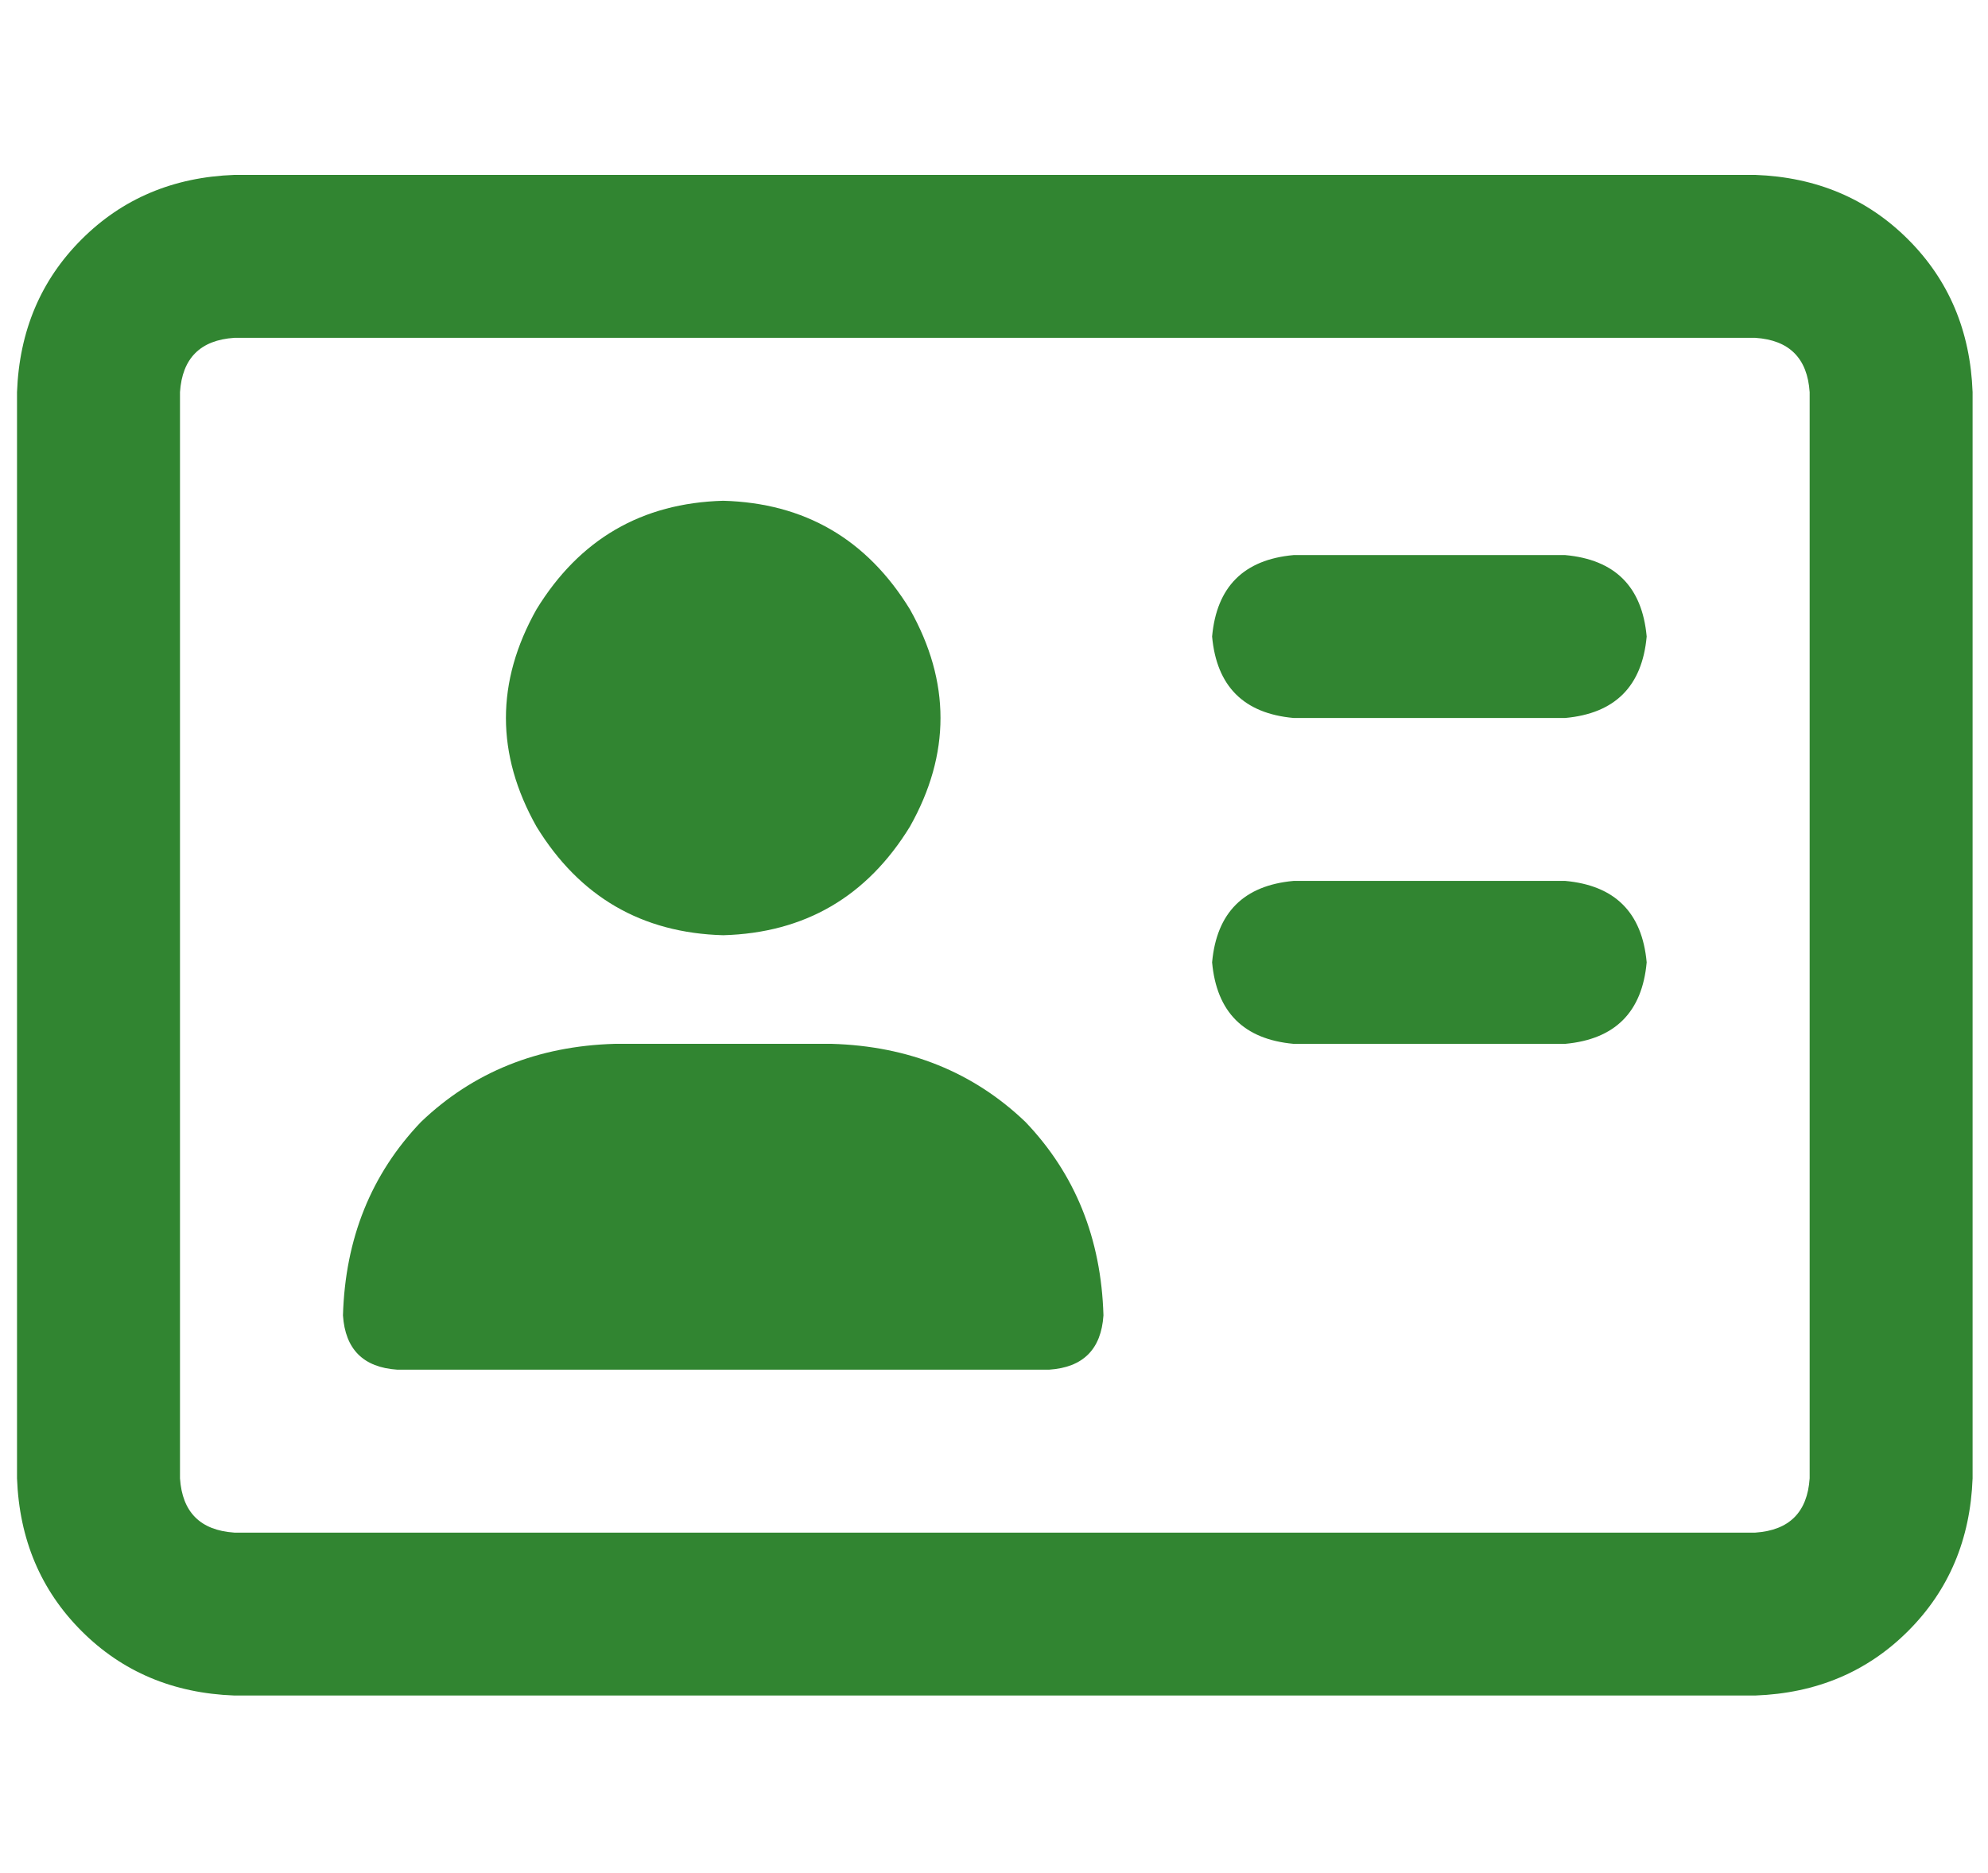 <svg width="52" height="49" viewBox="0 0 52 49" fill="none" xmlns="http://www.w3.org/2000/svg">
<g clip-path="url(#clip0_1046_6737)">
<path d="M45.914 8.839C46.802 8.898 47.276 9.372 47.335 10.26V38.678C47.276 39.566 46.802 40.039 45.914 40.099H6.129C5.241 40.039 4.767 39.566 4.708 38.678V10.26C4.767 9.372 5.241 8.898 6.129 8.839H45.914ZM6.129 4.576C4.53 4.635 3.198 5.198 2.133 6.264C1.067 7.329 0.505 8.661 0.445 10.26V38.678C0.505 40.276 1.067 41.608 2.133 42.674C3.198 43.74 4.53 44.302 6.129 44.361H45.914C47.512 44.302 48.844 43.74 49.91 42.674C50.976 41.608 51.538 40.276 51.597 38.678V10.26C51.538 8.661 50.976 7.329 49.91 6.264C48.844 5.198 47.512 4.635 45.914 4.576H6.129ZM18.917 24.469C21.048 24.41 22.676 23.462 23.801 21.627C24.867 19.733 24.867 17.838 23.801 15.943C22.676 14.108 21.048 13.161 18.917 13.102C16.786 13.161 15.158 14.108 14.033 15.943C12.967 17.838 12.967 19.733 14.033 21.627C15.158 23.462 16.786 24.41 18.917 24.469ZM16.075 27.311C14.062 27.37 12.375 28.051 11.013 29.353C9.711 30.715 9.03 32.402 8.971 34.415C9.03 35.303 9.504 35.777 10.392 35.836H27.442C28.33 35.777 28.804 35.303 28.863 34.415C28.804 32.402 28.123 30.715 26.821 29.353C25.459 28.051 23.772 27.37 21.759 27.311H16.075ZM33.836 14.523C32.534 14.641 31.823 15.351 31.705 16.654C31.823 17.956 32.534 18.667 33.836 18.785H40.941C42.243 18.667 42.954 17.956 43.072 16.654C42.954 15.351 42.243 14.641 40.941 14.523H33.836ZM33.836 23.048C32.534 23.166 31.823 23.877 31.705 25.179C31.823 26.482 32.534 27.192 33.836 27.311H40.941C42.243 27.192 42.954 26.482 43.072 25.179C42.954 23.877 42.243 23.166 40.941 23.048H33.836Z" fill="#318531"/>
</g>
<defs>
<clipPath id="clip0_1046_6737">
<rect width="51.152" height="47.742" fill="white" transform="matrix(1 0 0 -1 0.445 48.34)"/>
</clipPath>
</defs>
</svg>
